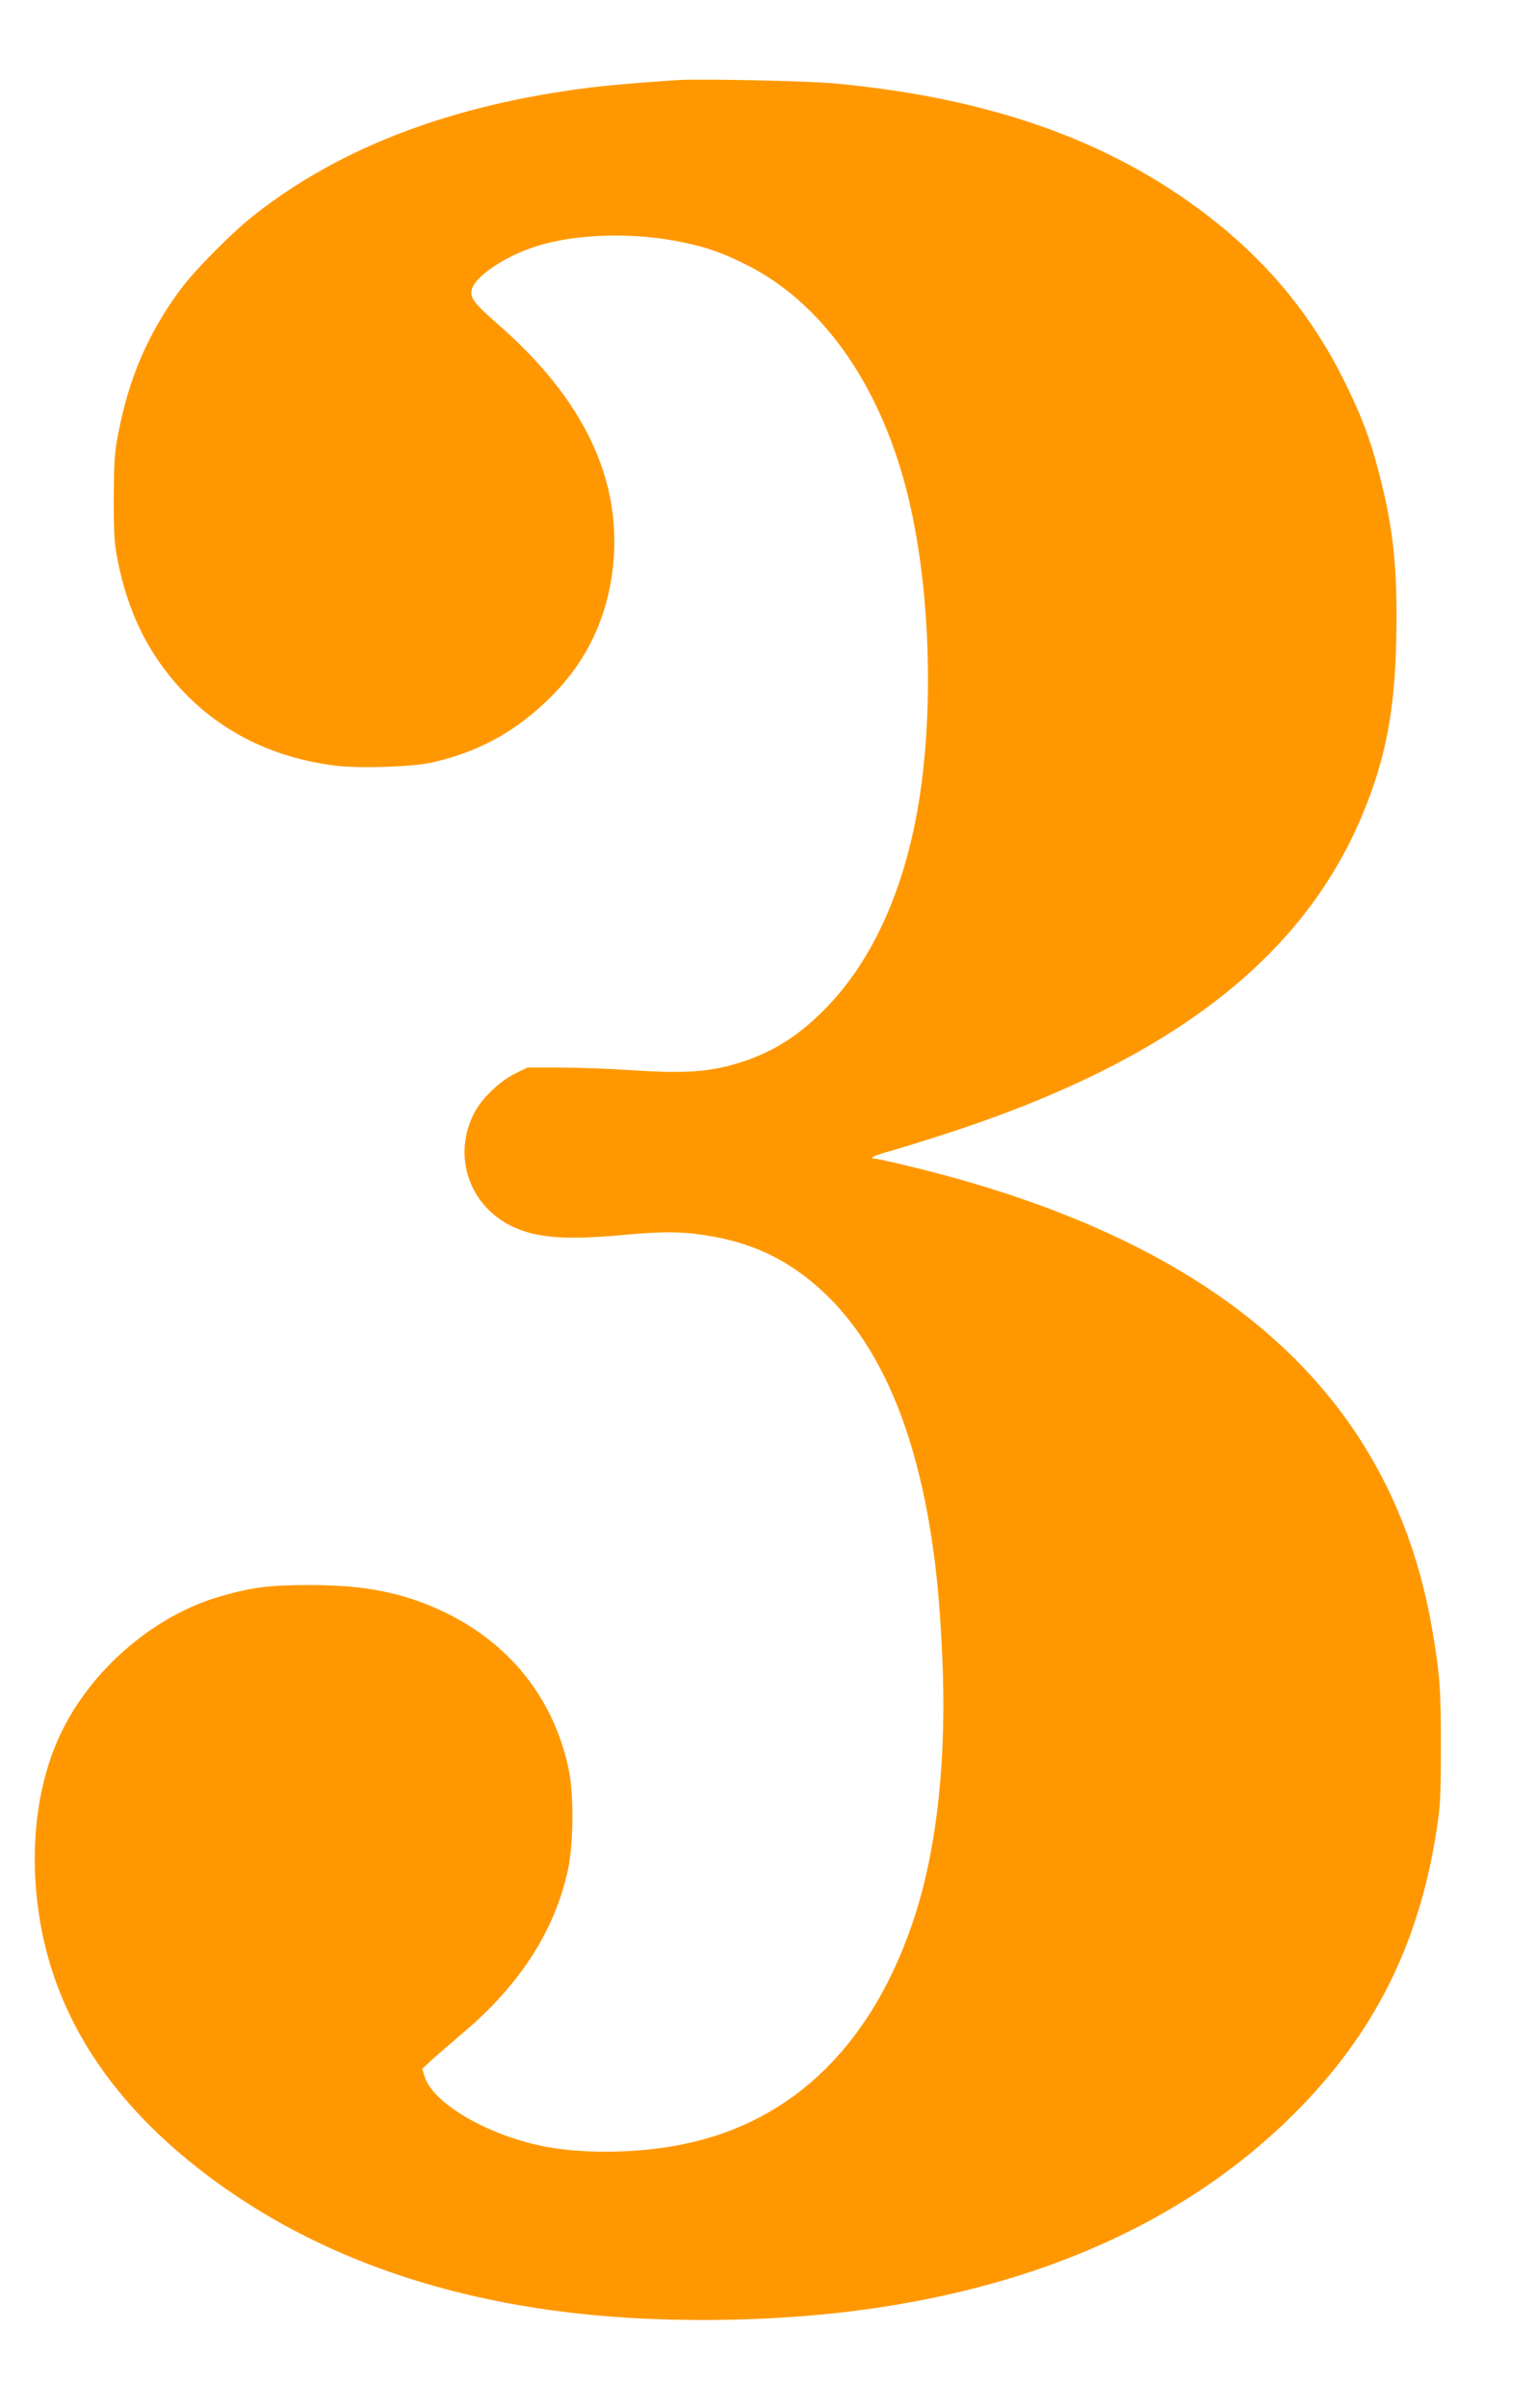 <?xml version="1.0" standalone="no"?>
<!DOCTYPE svg PUBLIC "-//W3C//DTD SVG 20010904//EN"
 "http://www.w3.org/TR/2001/REC-SVG-20010904/DTD/svg10.dtd">
<svg version="1.0" xmlns="http://www.w3.org/2000/svg"
 width="817pt" height="1280pt" viewBox="0 0 817 1280"
 preserveAspectRatio="xMidYMid meet">
<g transform="translate(0,1280) scale(0.1,-0.1)"
fill="#ff9800" stroke="none">
<path d="M3600 12374 c-221 -15 -362 -27 -465 -40 -729 -91 -1321 -315 -1780
-675 -119 -93 -317 -292 -396 -399 -170 -229 -275 -472 -331 -770 -19 -96 -22
-152 -23 -340 0 -194 3 -240 22 -335 40 -195 103 -355 196 -499 217 -332 548
-535 960 -586 125 -16 403 -7 507 15 251 55 448 162 633 343 199 195 311 432
339 714 44 454 -160 879 -612 1273 -123 107 -150 141 -142 180 13 72 170 179
342 235 213 69 530 77 790 20 124 -26 201 -54 325 -115 401 -198 708 -627 855
-1194 134 -515 154 -1238 49 -1766 -84 -423 -249 -765 -483 -1001 -158 -160
-310 -248 -515 -301 -130 -33 -263 -39 -514 -22 -117 8 -289 14 -382 14 l-170
0 -67 -33 c-77 -38 -171 -127 -211 -200 -124 -228 -36 -500 198 -612 127 -61
284 -73 590 -45 206 19 303 19 433 -1 268 -40 476 -145 668 -338 261 -264 438
-668 529 -1210 36 -217 53 -395 67 -693 24 -529 -26 -1002 -143 -1369 -218
-681 -644 -1103 -1237 -1223 -222 -46 -505 -52 -712 -16 -309 54 -618 230
-662 378 l-12 39 50 47 c28 25 105 92 172 149 299 253 484 542 553 862 29 137
32 389 6 523 -80 404 -343 718 -737 880 -192 79 -378 111 -645 111 -215 0
-305 -12 -472 -60 -345 -99 -672 -375 -839 -707 -135 -268 -181 -623 -127
-982 85 -573 421 -1063 1005 -1468 614 -426 1386 -656 2293 -686 1451 -47
2614 329 3380 1094 423 422 662 897 756 1505 20 125 23 185 23 440 1 312 -6
399 -50 650 -220 1232 -1121 2032 -2739 2431 -110 27 -208 49 -217 49 -42 0
-12 17 70 39 48 13 190 57 316 98 1174 382 1881 924 2201 1688 125 298 174
554 182 943 7 369 -15 584 -93 881 -47 182 -91 297 -184 486 -162 328 -384
604 -676 839 -526 423 -1180 662 -2029 742 -150 14 -724 26 -845 18z"/>
</g>
</svg>
